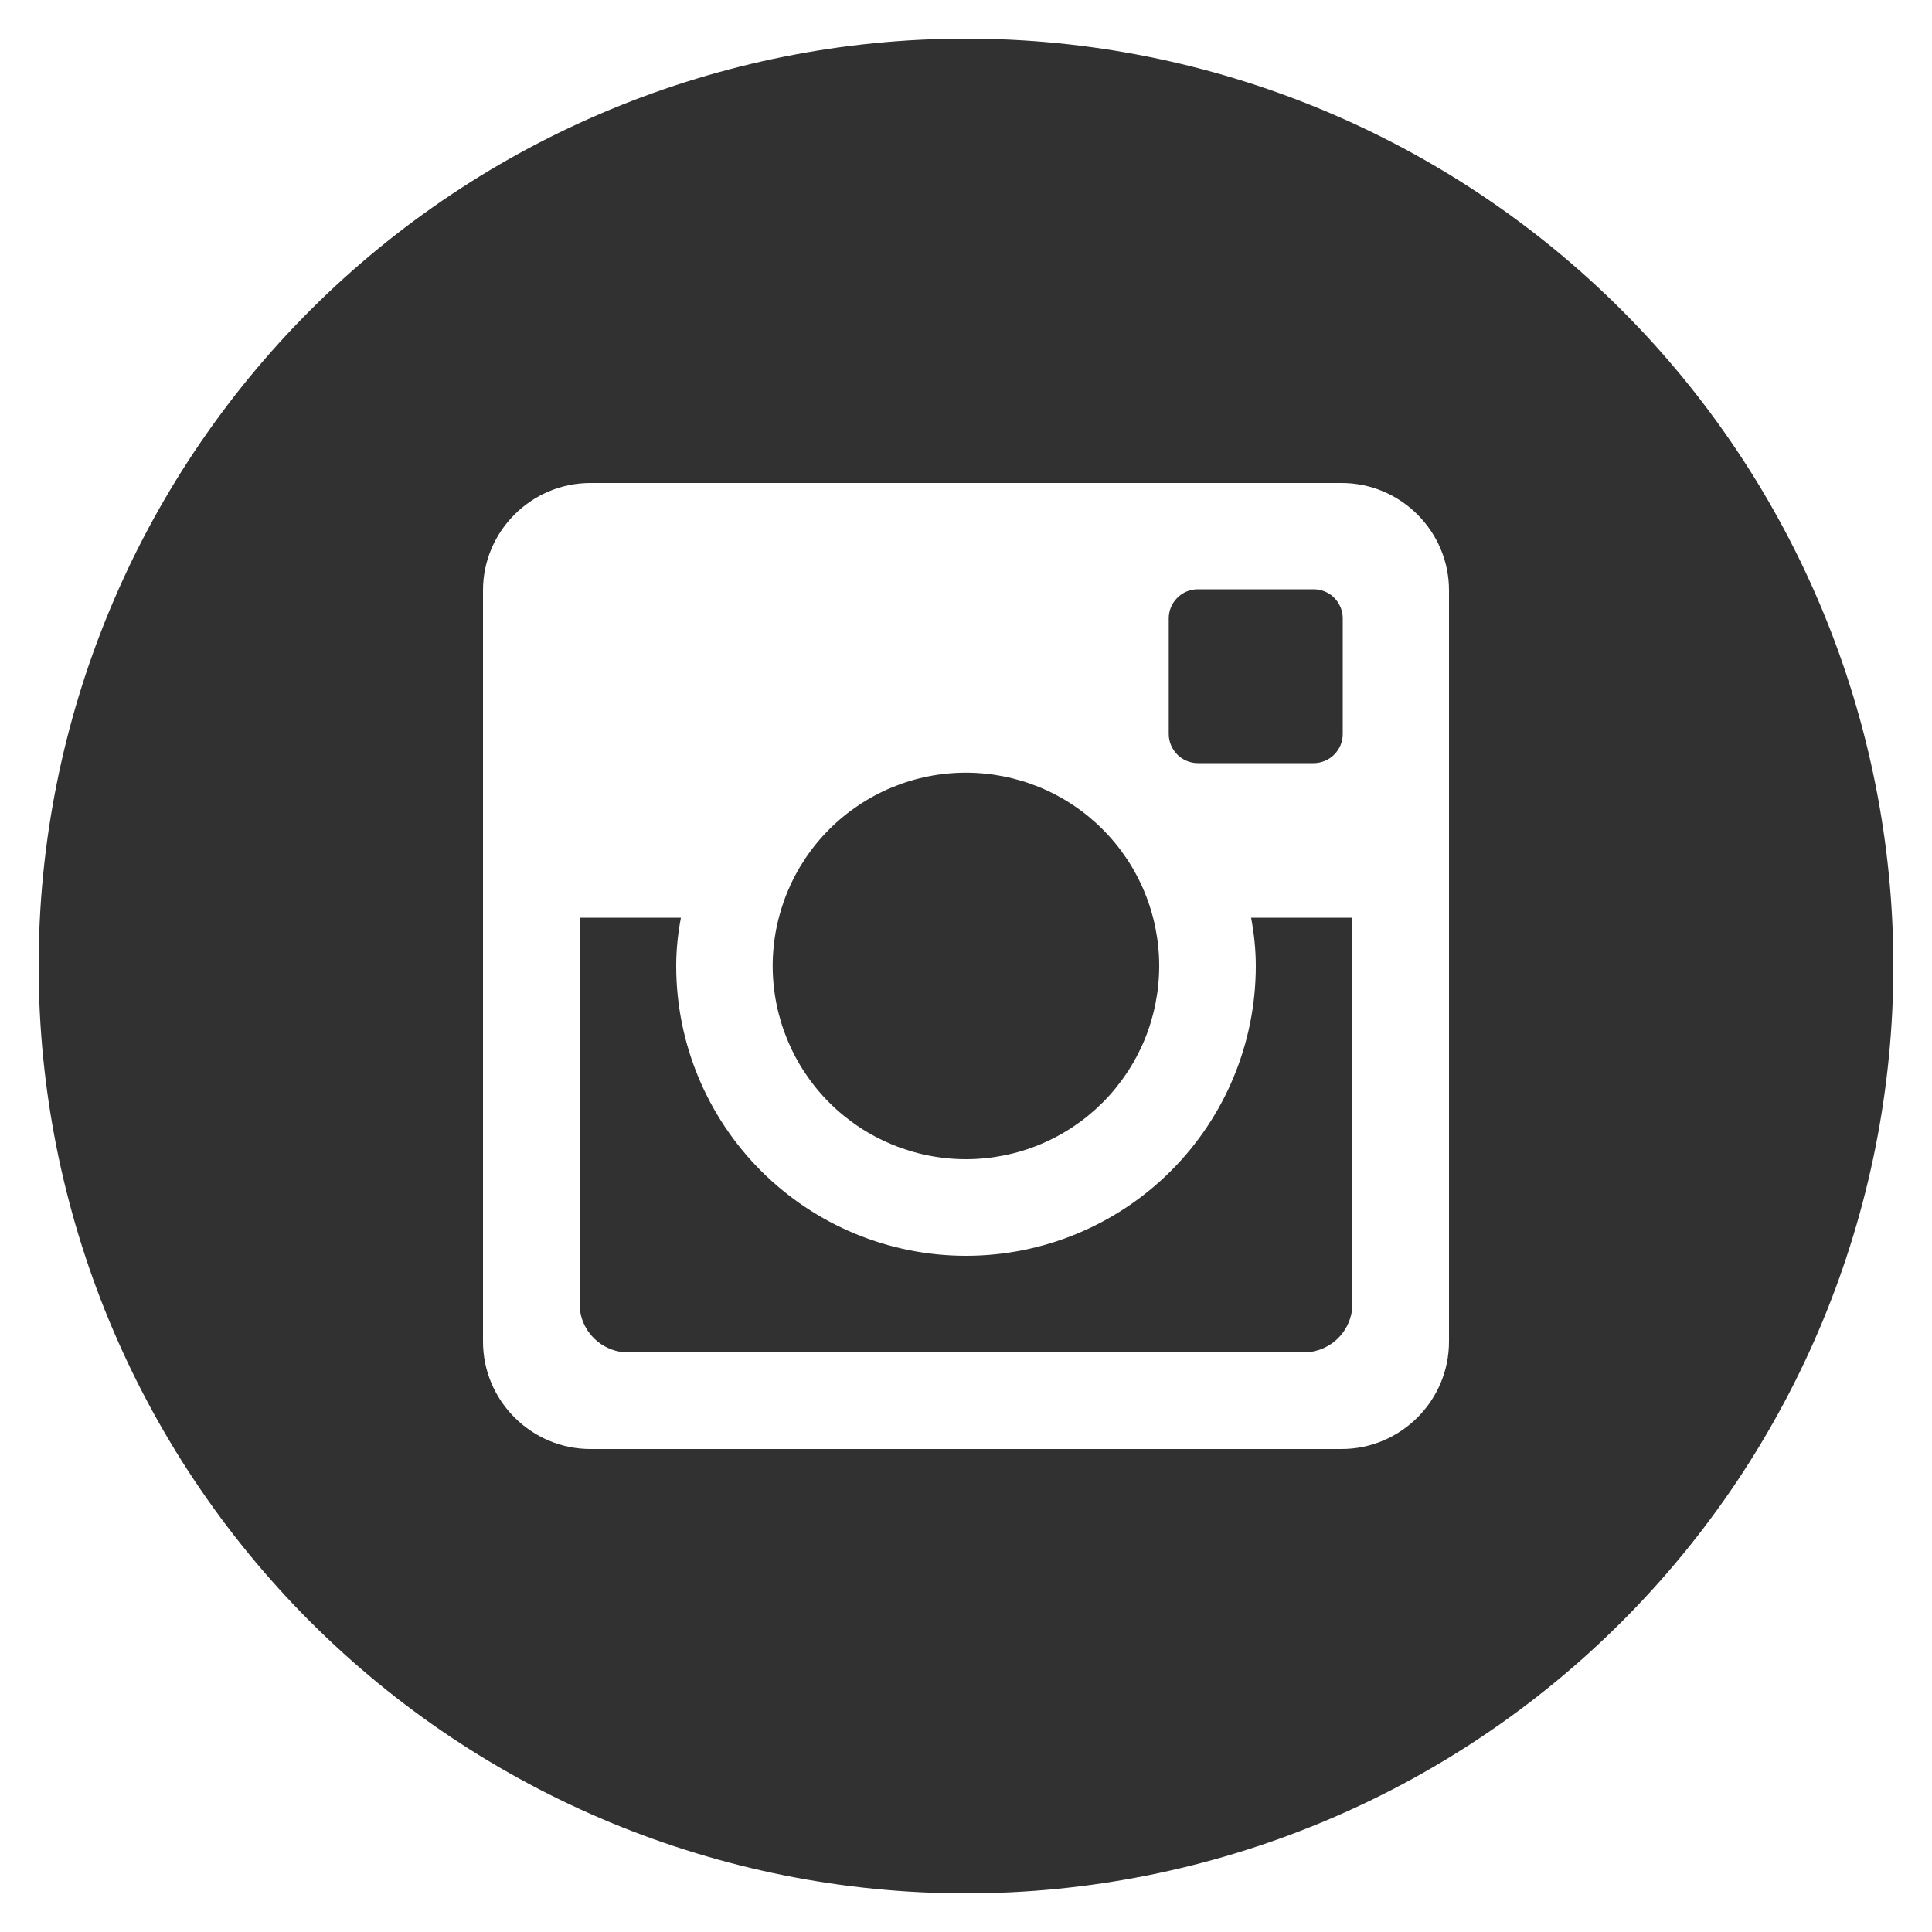<?xml version="1.0" encoding="UTF-8"?> <svg xmlns="http://www.w3.org/2000/svg" width="32" height="32" viewBox="0 0 32 32" fill="none"> <g clip-path="url(#clip0_26_490)"> <path d="M20.8 16C20.8 17.273 20.294 18.494 19.394 19.394C18.494 20.294 17.273 20.8 16 20.8C14.727 20.8 13.506 20.294 12.606 19.394C11.706 18.494 11.2 17.273 11.2 16C11.2 15.726 11.229 15.459 11.278 15.2H9.6V21.595C9.6 22.04 9.96 22.4 10.405 22.4H21.597C21.81 22.399 22.014 22.314 22.165 22.163C22.315 22.012 22.4 21.808 22.4 21.595V15.2H20.722C20.771 15.459 20.8 15.726 20.8 16V16ZM16 19.2C16.42 19.2 16.837 19.117 17.225 18.956C17.613 18.795 17.966 18.559 18.263 18.262C18.56 17.964 18.796 17.611 18.957 17.223C19.117 16.835 19.2 16.418 19.2 15.998C19.2 15.578 19.117 15.162 18.956 14.773C18.795 14.385 18.559 14.032 18.262 13.735C17.965 13.438 17.612 13.202 17.223 13.041C16.835 12.881 16.419 12.798 15.998 12.798C15.149 12.798 14.335 13.136 13.735 13.736C13.135 14.336 12.798 15.151 12.798 16C12.799 16.849 13.136 17.663 13.736 18.263C14.337 18.863 15.151 19.2 16 19.2V19.2ZM19.84 12.64H21.758C21.886 12.64 22.008 12.589 22.098 12.499C22.189 12.409 22.24 12.287 22.24 12.16V10.241C22.24 10.114 22.189 9.991 22.099 9.901C22.009 9.81 21.886 9.76 21.758 9.76H19.84C19.712 9.76 19.59 9.81 19.5 9.901C19.409 9.991 19.358 10.114 19.358 10.241V12.16C19.36 12.424 19.576 12.64 19.84 12.64V12.64ZM16 0.64C11.926 0.64 8.019 2.258 5.139 5.138C2.258 8.019 0.64 11.926 0.64 16C0.64 20.073 2.258 23.98 5.139 26.861C8.019 29.741 11.926 31.36 16 31.36C18.017 31.36 20.015 30.962 21.878 30.19C23.742 29.419 25.435 28.287 26.861 26.861C28.288 25.434 29.419 23.741 30.191 21.878C30.963 20.014 31.36 18.017 31.36 16C31.36 13.982 30.963 11.985 30.191 10.122C29.419 8.258 28.288 6.565 26.861 5.138C25.435 3.712 23.742 2.581 21.878 1.809C20.015 1.037 18.017 0.64 16 0.64V0.64ZM24 22.222C24 23.2 23.2 24 22.222 24H9.778C8.8 24 8 23.2 8 22.222V9.777C8 8.8 8.8 8 9.778 8H22.222C23.2 8 24 8.8 24 9.777V22.222V22.222Z" fill="#313131"></path> </g> <defs> <clipPath id="clip0_26_490"> <rect width="32" height="32" fill="white"></rect> </clipPath> </defs> </svg> 